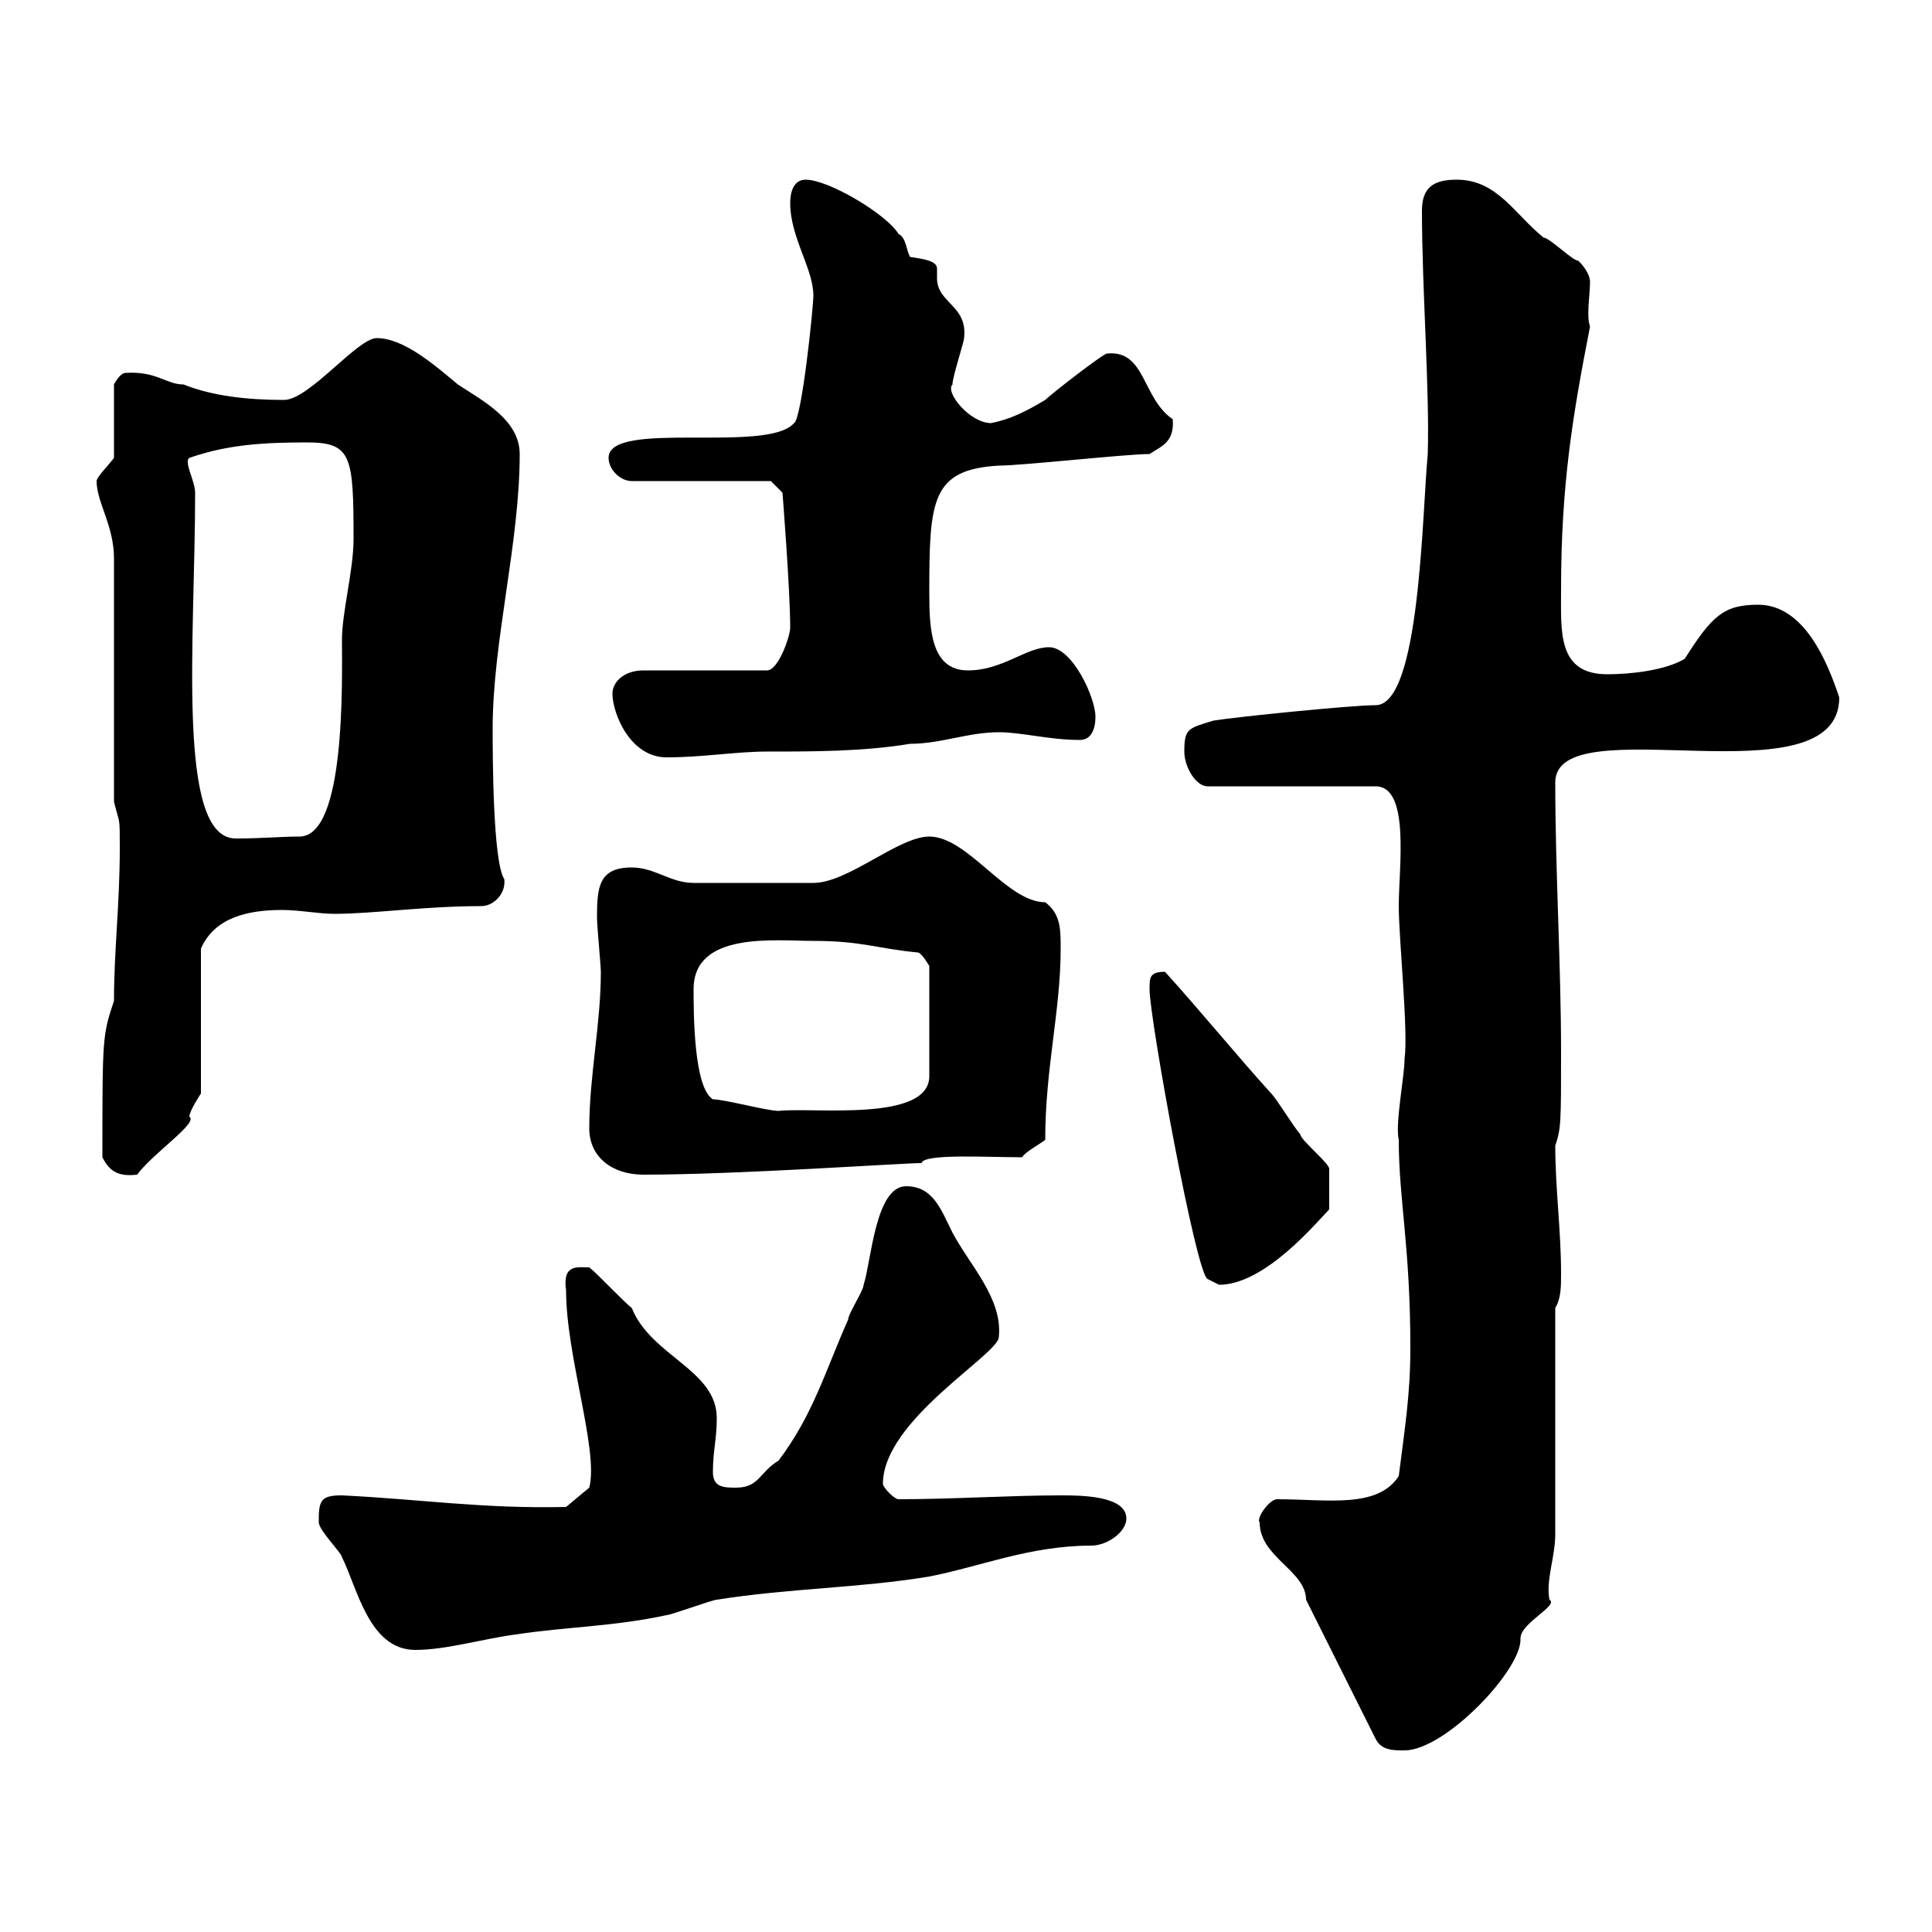 <svg xmlns="http://www.w3.org/2000/svg" xmlns:xlink="http://www.w3.org/1999/xlink" width="300" height="300"><path d="M213.60 270C214.50 271.80 216.30 271.80 218.10 271.80C224.40 271.80 236.40 259.20 236.10 254.40C236.10 252 242.10 249.30 240.60 248.40C240 245.40 241.50 241.80 241.50 238.20L241.50 203.10C242.40 201.60 242.40 199.80 242.40 197.70C242.40 191.10 241.50 184.50 241.50 177.90C242.40 175.20 242.40 174.30 242.40 163.50C242.40 149.70 241.50 135.30 241.50 121.50C241.50 109.50 285.60 124.80 285.60 108.30C283.80 102.90 280.20 93.90 273 93.90C267.60 93.90 265.80 95.70 261.60 102.30C258.60 104.10 253.20 104.70 249.60 104.70C241.80 104.70 242.40 98.10 242.40 91.50C242.40 75.30 244.20 64.50 246.90 50.70C246.30 49.20 246.90 45.60 246.90 43.80C246.90 42.90 246.30 41.70 245.10 40.50C244.20 40.50 240.60 36.90 239.70 36.90C235.20 33.30 232.50 27.90 226.20 27.90C222.60 27.90 220.80 29.10 220.80 32.70C220.80 45 222 60.30 221.70 70.50C220.80 80.10 220.50 109.50 213.60 109.50C210 109.50 192 111.30 188.40 111.90C184.50 113.10 183.90 113.10 183.90 116.70C183.90 119.10 185.70 122.10 187.50 122.10L213.60 122.10C219 122.10 217.20 134.70 217.20 140.70C217.20 145.80 218.70 160.20 218.10 164.40C218.10 167.10 216.60 174.60 217.20 177C217.20 186.30 219 193.50 219 209.40C219 216.60 218.10 222 217.20 229.20C213.90 234.30 206.10 232.80 198.30 232.80C197.10 232.80 195 235.80 195.60 236.40C195.60 241.80 202.80 243.90 202.80 248.40C204.60 252 211.80 266.40 213.60 270ZM49.50 235.80C49.50 235.80 49.50 236.40 49.50 236.40C49.50 237.60 53.10 241.20 53.10 241.80C55.50 246.60 57.30 256.20 64.50 256.20C69.30 256.20 75.30 254.40 80.10 253.80C87.90 252.60 95.10 252.60 103.50 250.80C104.10 250.80 110.70 248.40 111.30 248.40C122.70 246.60 133.50 246.60 144.30 244.80C152.10 243.30 159.90 240 169.50 240C171.90 240 174.90 237.90 174.90 235.80C174.90 232.20 167.70 232.20 164.70 232.20C156.90 232.20 147.90 232.80 139.50 232.80C138.90 232.80 137.10 231 137.10 230.40C137.10 220.50 155.10 210.30 155.10 207.60C155.70 201.60 150.60 196.50 147.90 191.40C146.10 187.80 144.90 184.20 140.70 184.20C135.90 184.20 135.30 195.90 134.10 199.50C134.10 200.40 131.70 204 131.70 204.90C128.10 213 126.30 219.60 120.90 226.80C117.90 228.60 117.90 231 114.30 231C112.50 231 110.70 231 110.70 228.60C110.70 225.30 111.30 223.50 111.30 220.20C111.30 212.70 101.10 210.60 98.10 203.10C96.90 202.20 92.70 197.70 91.50 196.80C89.70 196.80 87.30 196.20 87.90 200.40C87.90 210.60 93 225.30 91.50 231L87.90 234C75 234.30 65.40 232.80 53.10 232.20C50.10 232.20 49.50 232.80 49.50 235.80ZM178.50 153.60C178.50 158.10 185.70 197.70 187.50 198.60C187.50 198.60 189.30 199.50 189.30 199.50C196.50 199.50 204.60 189.60 206.40 187.80C206.40 185.70 206.40 182.70 206.40 181.50C206.40 180.60 201.90 177 201.90 176.10C201 175.20 198.30 170.70 197.40 169.80C191.70 163.50 186.60 157.20 180.90 150.90C178.50 150.90 178.50 151.80 178.50 153.60ZM15.90 179.70C17.10 182.10 18.60 182.70 21.30 182.40C23.70 179.10 30.90 174.30 29.40 173.40C29.40 172.50 31.20 169.80 31.20 169.80L31.20 147.30C33.30 142.50 38.40 141.30 43.80 141.30C46.50 141.30 49.50 141.90 51.90 141.90C57.90 141.90 66 140.70 74.70 140.70C76.80 140.70 78.60 138.60 78.30 136.50C76.50 133.80 76.50 116.70 76.50 113.10C76.50 99.60 80.70 84.30 80.70 70.50C80.70 65.10 74.70 62.10 71.10 59.70C67.50 56.70 62.70 52.50 58.50 52.50C55.50 52.50 48 62.10 44.10 62.10C38.40 62.10 33 61.50 28.50 59.70C25.80 59.70 24.30 57.60 19.50 57.90C18.60 57.90 17.70 59.70 17.70 59.70L17.70 71.10C16.80 72.30 15 74.10 15 74.70C15 78 17.70 81.60 17.70 86.70L17.70 124.50C18.60 128.10 18.60 126.60 18.60 131.70C18.60 140.40 17.70 147.60 17.70 155.40C15.90 160.80 15.90 161.10 15.90 179.70ZM91.50 175.20C91.50 179.70 95.10 182.40 99.90 182.40C114.60 182.40 140.10 180.60 143.10 180.60C143.40 179.10 153.30 179.70 158.70 179.70C159.30 178.80 161.10 177.90 162.30 177C162.30 165.90 164.70 156.90 164.70 147.30C164.70 144.30 164.70 141.90 162.30 140.10C156.30 140.10 150.30 129.90 144.30 129.90C139.50 129.90 131.70 137.10 126.30 137.10L107.70 137.10C104.10 137.10 101.70 134.70 98.10 134.70C93 134.70 92.70 137.70 92.70 142.50C92.70 143.70 93.30 150 93.30 150.90C93.30 159 91.50 167.10 91.50 175.20ZM110.70 170.70C107.70 168.90 107.70 157.20 107.70 153.60C107.70 144.60 120.30 146.10 126.30 146.10C133.80 146.10 136.20 147.30 142.50 147.90C143.10 147.90 144.30 150 144.30 150L144.30 167.10C144.30 174.30 126.30 171.90 120.90 172.50C119.10 172.50 112.50 170.70 110.70 170.70ZM30.30 76.50C30.30 74.70 28.50 71.70 29.40 71.10C35.40 69 41.10 68.70 47.70 68.70C54.60 68.70 54.90 70.80 54.90 83.70C54.90 88.50 53.10 95.10 53.10 99.30C53.10 105.90 53.70 129.90 46.50 129.90C43.50 129.90 40.80 130.20 36.60 130.20C27.30 130.20 30.30 99.30 30.30 76.50ZM95.10 107.70C95.10 110.70 97.80 117.60 103.50 117.60C109.20 117.60 114.30 116.70 119.10 116.70C126.30 116.70 134.10 116.70 141.30 115.50C146.10 115.50 150.30 113.70 155.10 113.70C158.70 113.70 162.90 114.90 167.70 114.90C169.50 114.90 170.10 113.10 170.10 111.30C170.10 108.30 166.50 100.50 162.90 100.50C159.30 100.50 155.70 104.10 150.30 104.10C144.60 104.10 144.30 97.80 144.30 92.10C144.30 77.70 144.60 72.90 155.10 72.30C158.70 72.30 174.90 70.50 178.50 70.50C180.30 69.30 182.40 68.70 182.10 65.10C177.30 61.80 177.90 54.30 171.90 54.90C171.30 54.90 163.20 61.20 162.30 62.10C159.30 63.90 156.90 65.10 153.90 65.70C150.60 65.70 146.70 60.90 147.90 59.70C147.90 58.50 149.70 53.10 149.70 52.50C150.30 47.40 145.50 47.10 145.50 43.20C145.50 42.30 145.50 42 145.50 41.70C145.50 40.50 143.40 40.20 141.30 39.90C140.70 38.70 140.70 36.90 139.50 36.30C137.70 33.30 128.70 27.90 125.10 27.90C123.30 27.90 122.70 29.70 122.70 31.50C122.70 36.90 126.30 41.70 126.30 45.90C126.30 47.70 124.50 65.10 123.30 65.70C119.10 70.50 94.50 65.10 94.50 71.10C94.50 72.90 96.30 74.70 98.10 74.70L119.70 74.70L121.50 76.50C121.50 76.50 122.70 91.50 122.70 97.50C122.70 98.70 120.90 104.10 119.10 104.10L99.90 104.10C96.90 104.10 95.10 105.90 95.10 107.70Z"/></svg>